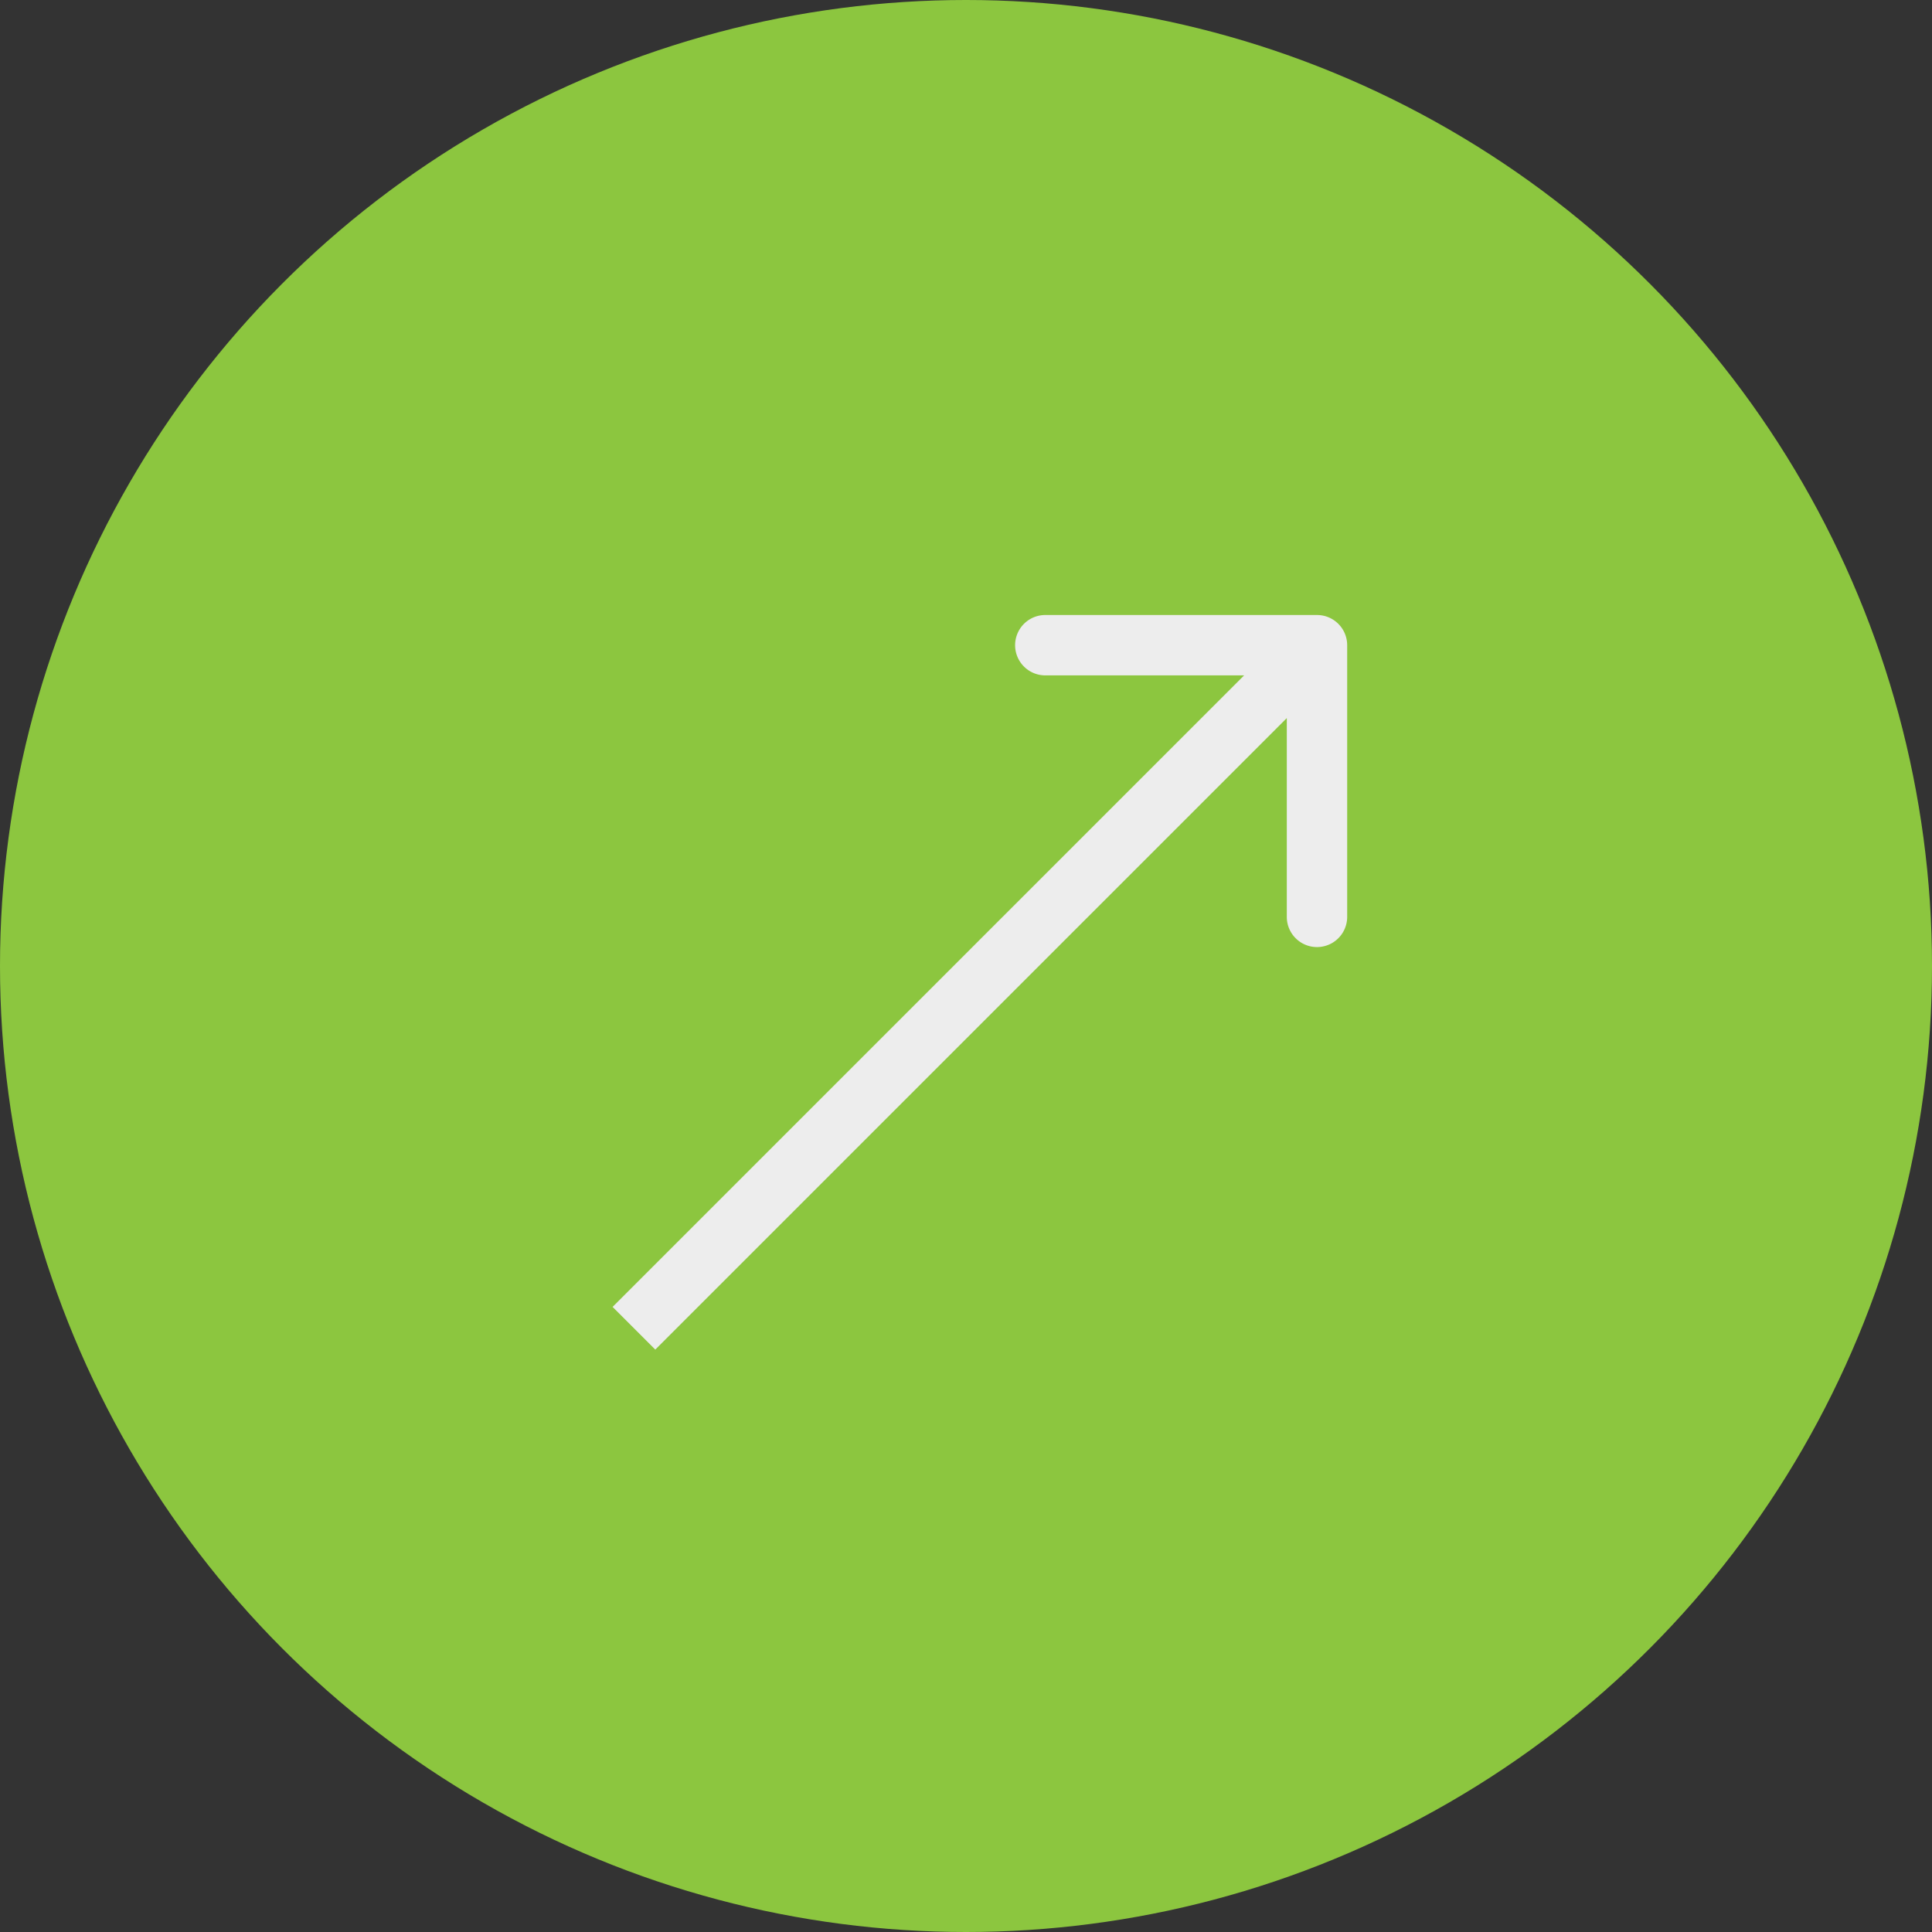 <svg xmlns="http://www.w3.org/2000/svg" fill="none" viewBox="0 0 64 64"><rect x="0" y="0" width="64" height="64" fill="#333333" stroke="none"/><circle cx="32" cy="32" r="32" fill="#8CC63F"/><path fill="#EDEDED" fill-rule="evenodd" d="M34.627 20.373h9a1 1 0 0 1 1 1v9a1 1 0 0 1-2 0v-6.586l-20.92 20.92-1.414-1.414 20.92-20.92h-6.586a1 1 0 0 1 0-2Z" clip-rule="evenodd"/></svg>